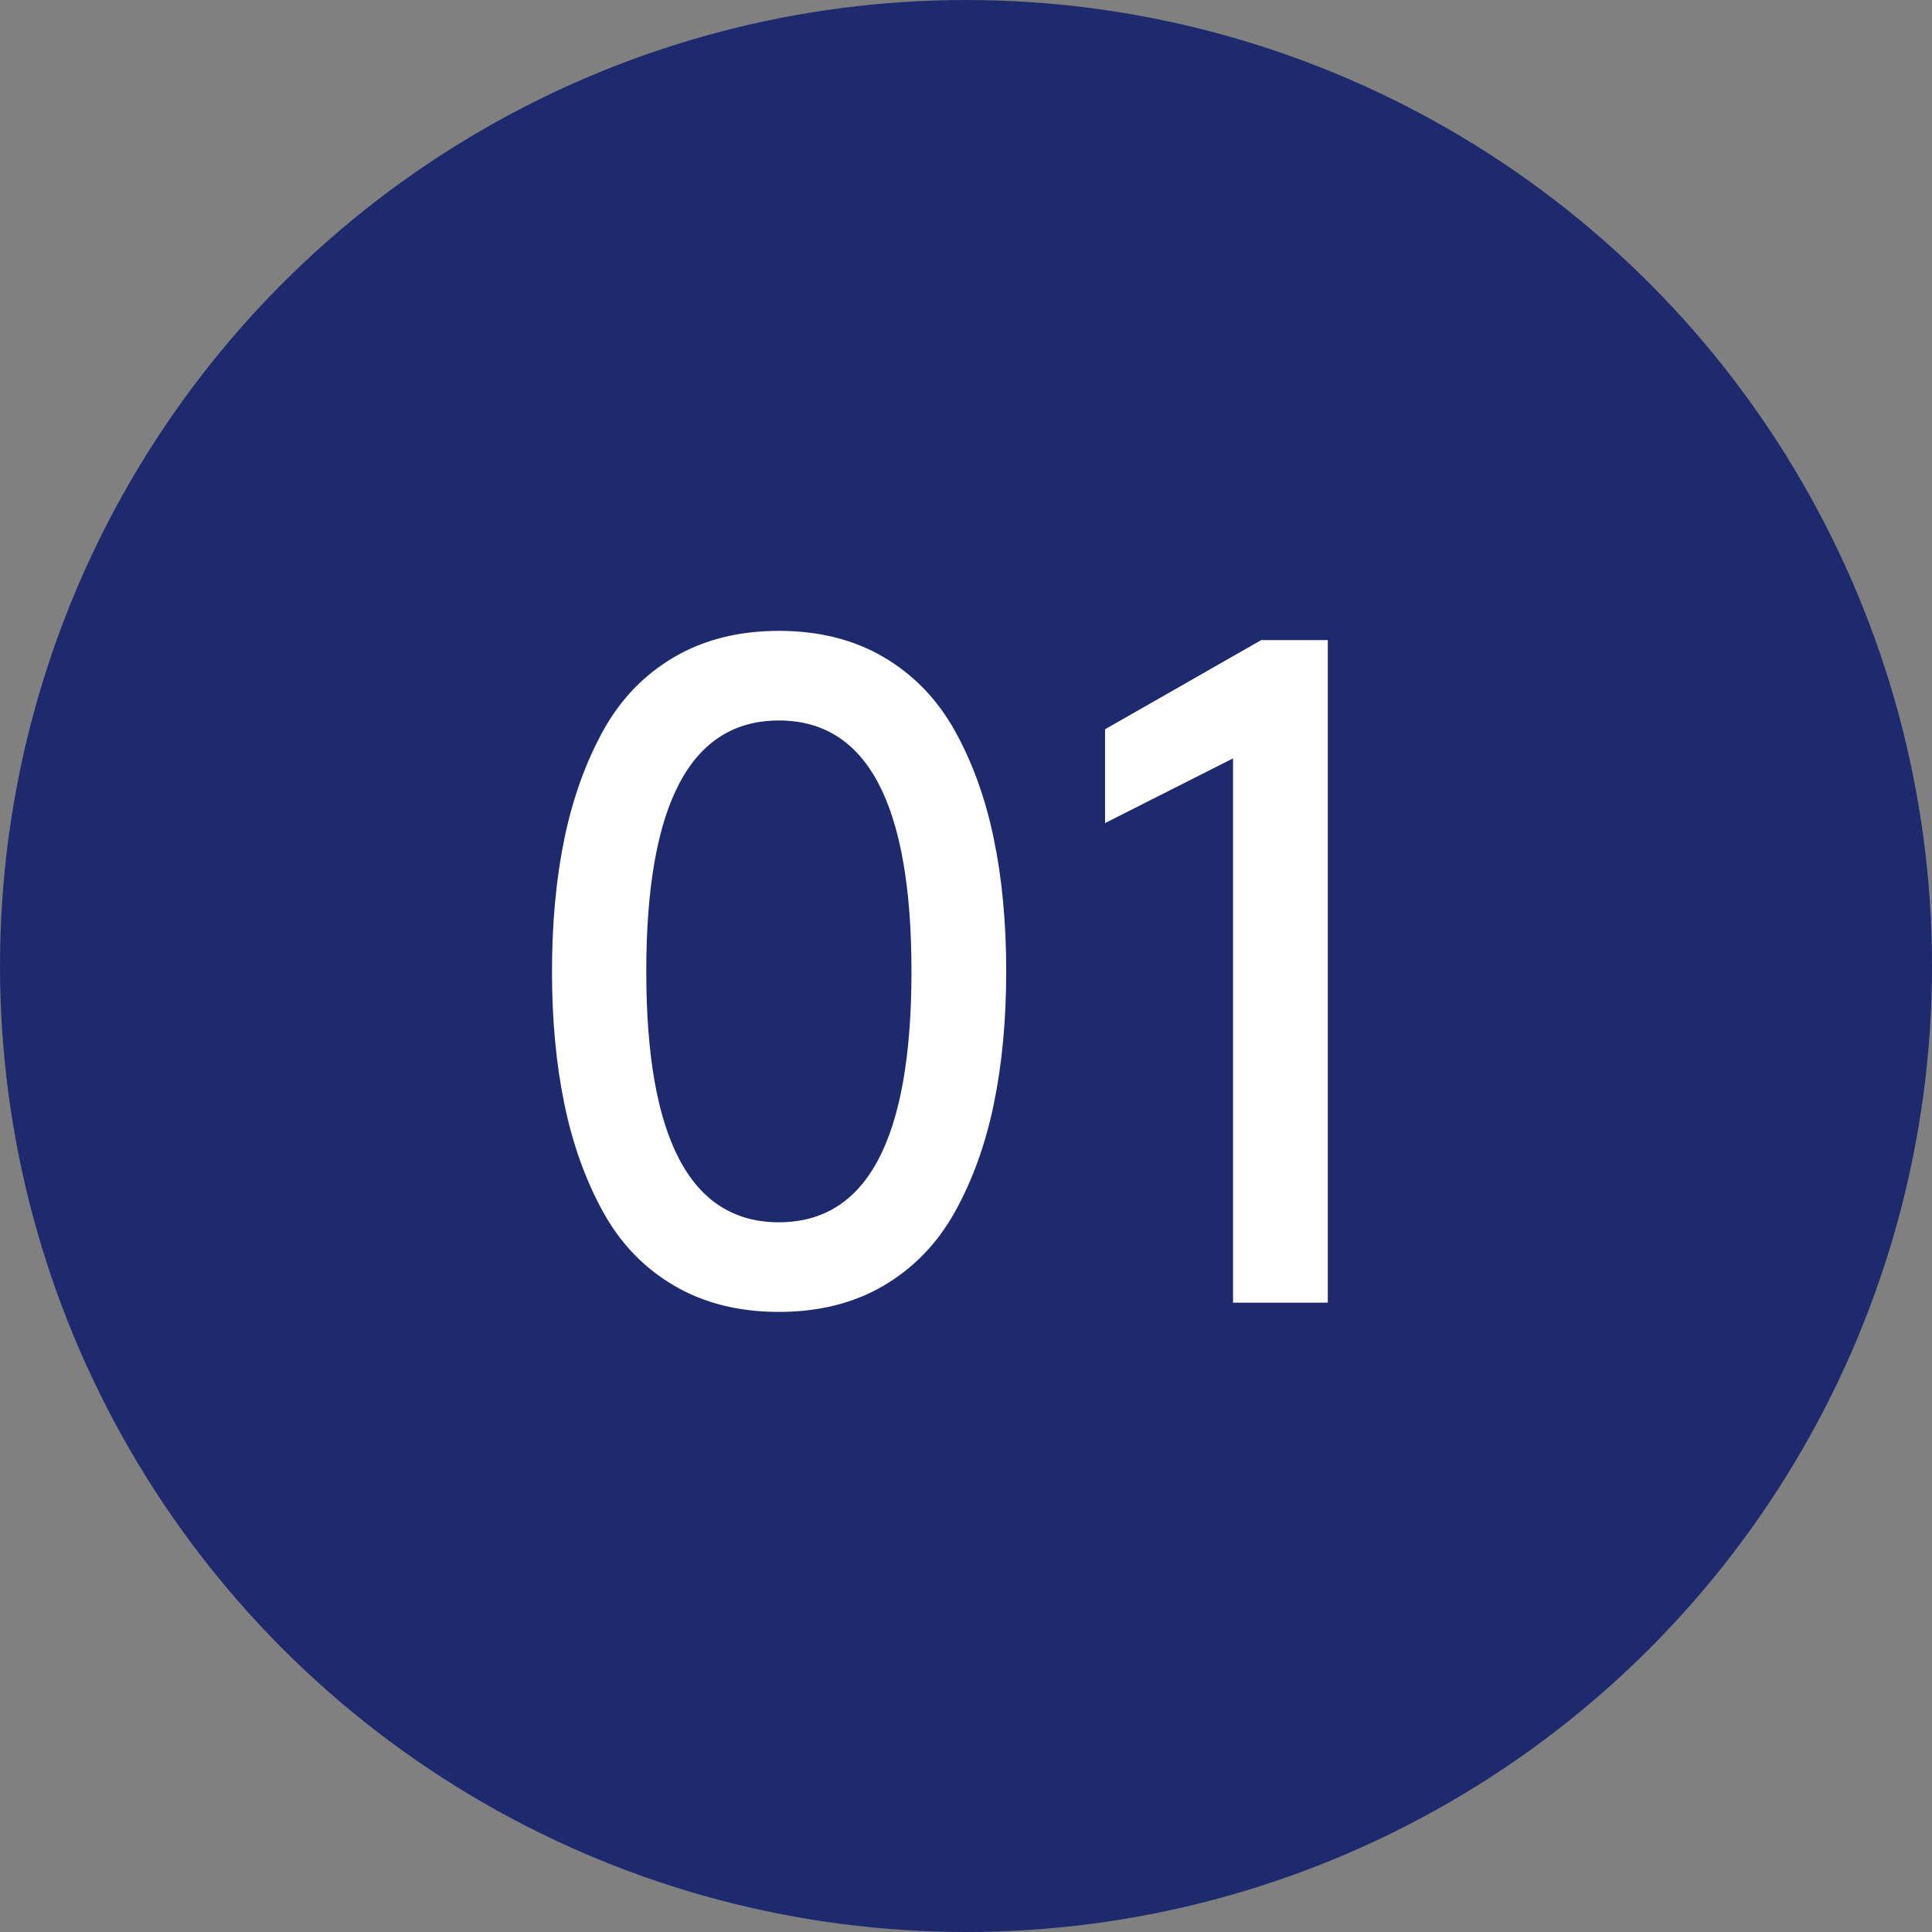 <?xml version="1.0" encoding="UTF-8"?>
<svg width="49px" height="49px" viewBox="0 0 49 49" version="1.1" xmlns="http://www.w3.org/2000/svg" xmlns:xlink="http://www.w3.org/1999/xlink">
    <rect x="0" y="0" width="49" height="49" fill="#808080" stroke="none"/>
    <title>49x49</title>
    <g id="49x49" stroke="none" stroke-width="1" fill="none" fill-rule="evenodd">
        <g id="01">
            <circle id="Oval-Copy-2" fill="#1D2A6E" cx="24.5" cy="24.5" r="24.5"></circle>
            <path d="M19.754,33.273 C20.77,33.273 21.656,33.051 22.414,32.605 C23.172,32.16 23.773,31.537 24.219,30.736 C24.664,29.936 24.992,29.027 25.203,28.012 C25.414,26.996 25.52,25.871 25.52,24.637 C25.52,23.402 25.414,22.277 25.203,21.262 C24.992,20.246 24.664,19.338 24.219,18.537 C23.773,17.736 23.172,17.113 22.414,16.668 C21.656,16.223 20.77,16 19.754,16 C18.738,16 17.852,16.223 17.094,16.668 C16.336,17.113 15.736,17.736 15.295,18.537 C14.854,19.338 14.527,20.246 14.316,21.262 C14.105,22.277 14,23.402 14,24.637 C14,25.871 14.105,26.996 14.316,28.012 C14.527,29.027 14.854,29.936 15.295,30.736 C15.736,31.537 16.336,32.16 17.094,32.605 C17.852,33.051 18.738,33.273 19.754,33.273 Z M19.754,31 C17.512,31 16.391,28.879 16.391,24.637 C16.391,20.395 17.512,18.273 19.754,18.273 C21.996,18.273 23.117,20.395 23.117,24.637 C23.117,28.879 21.996,31 19.754,31 Z M33.676,33.039 L33.676,16.234 L31.988,16.234 L28.027,18.496 L28.027,20.875 L31.273,19.234 L31.273,33.039 L33.676,33.039 Z" fill="#FFFFFF" fill-rule="nonzero"></path>
        </g>
    </g>
</svg>